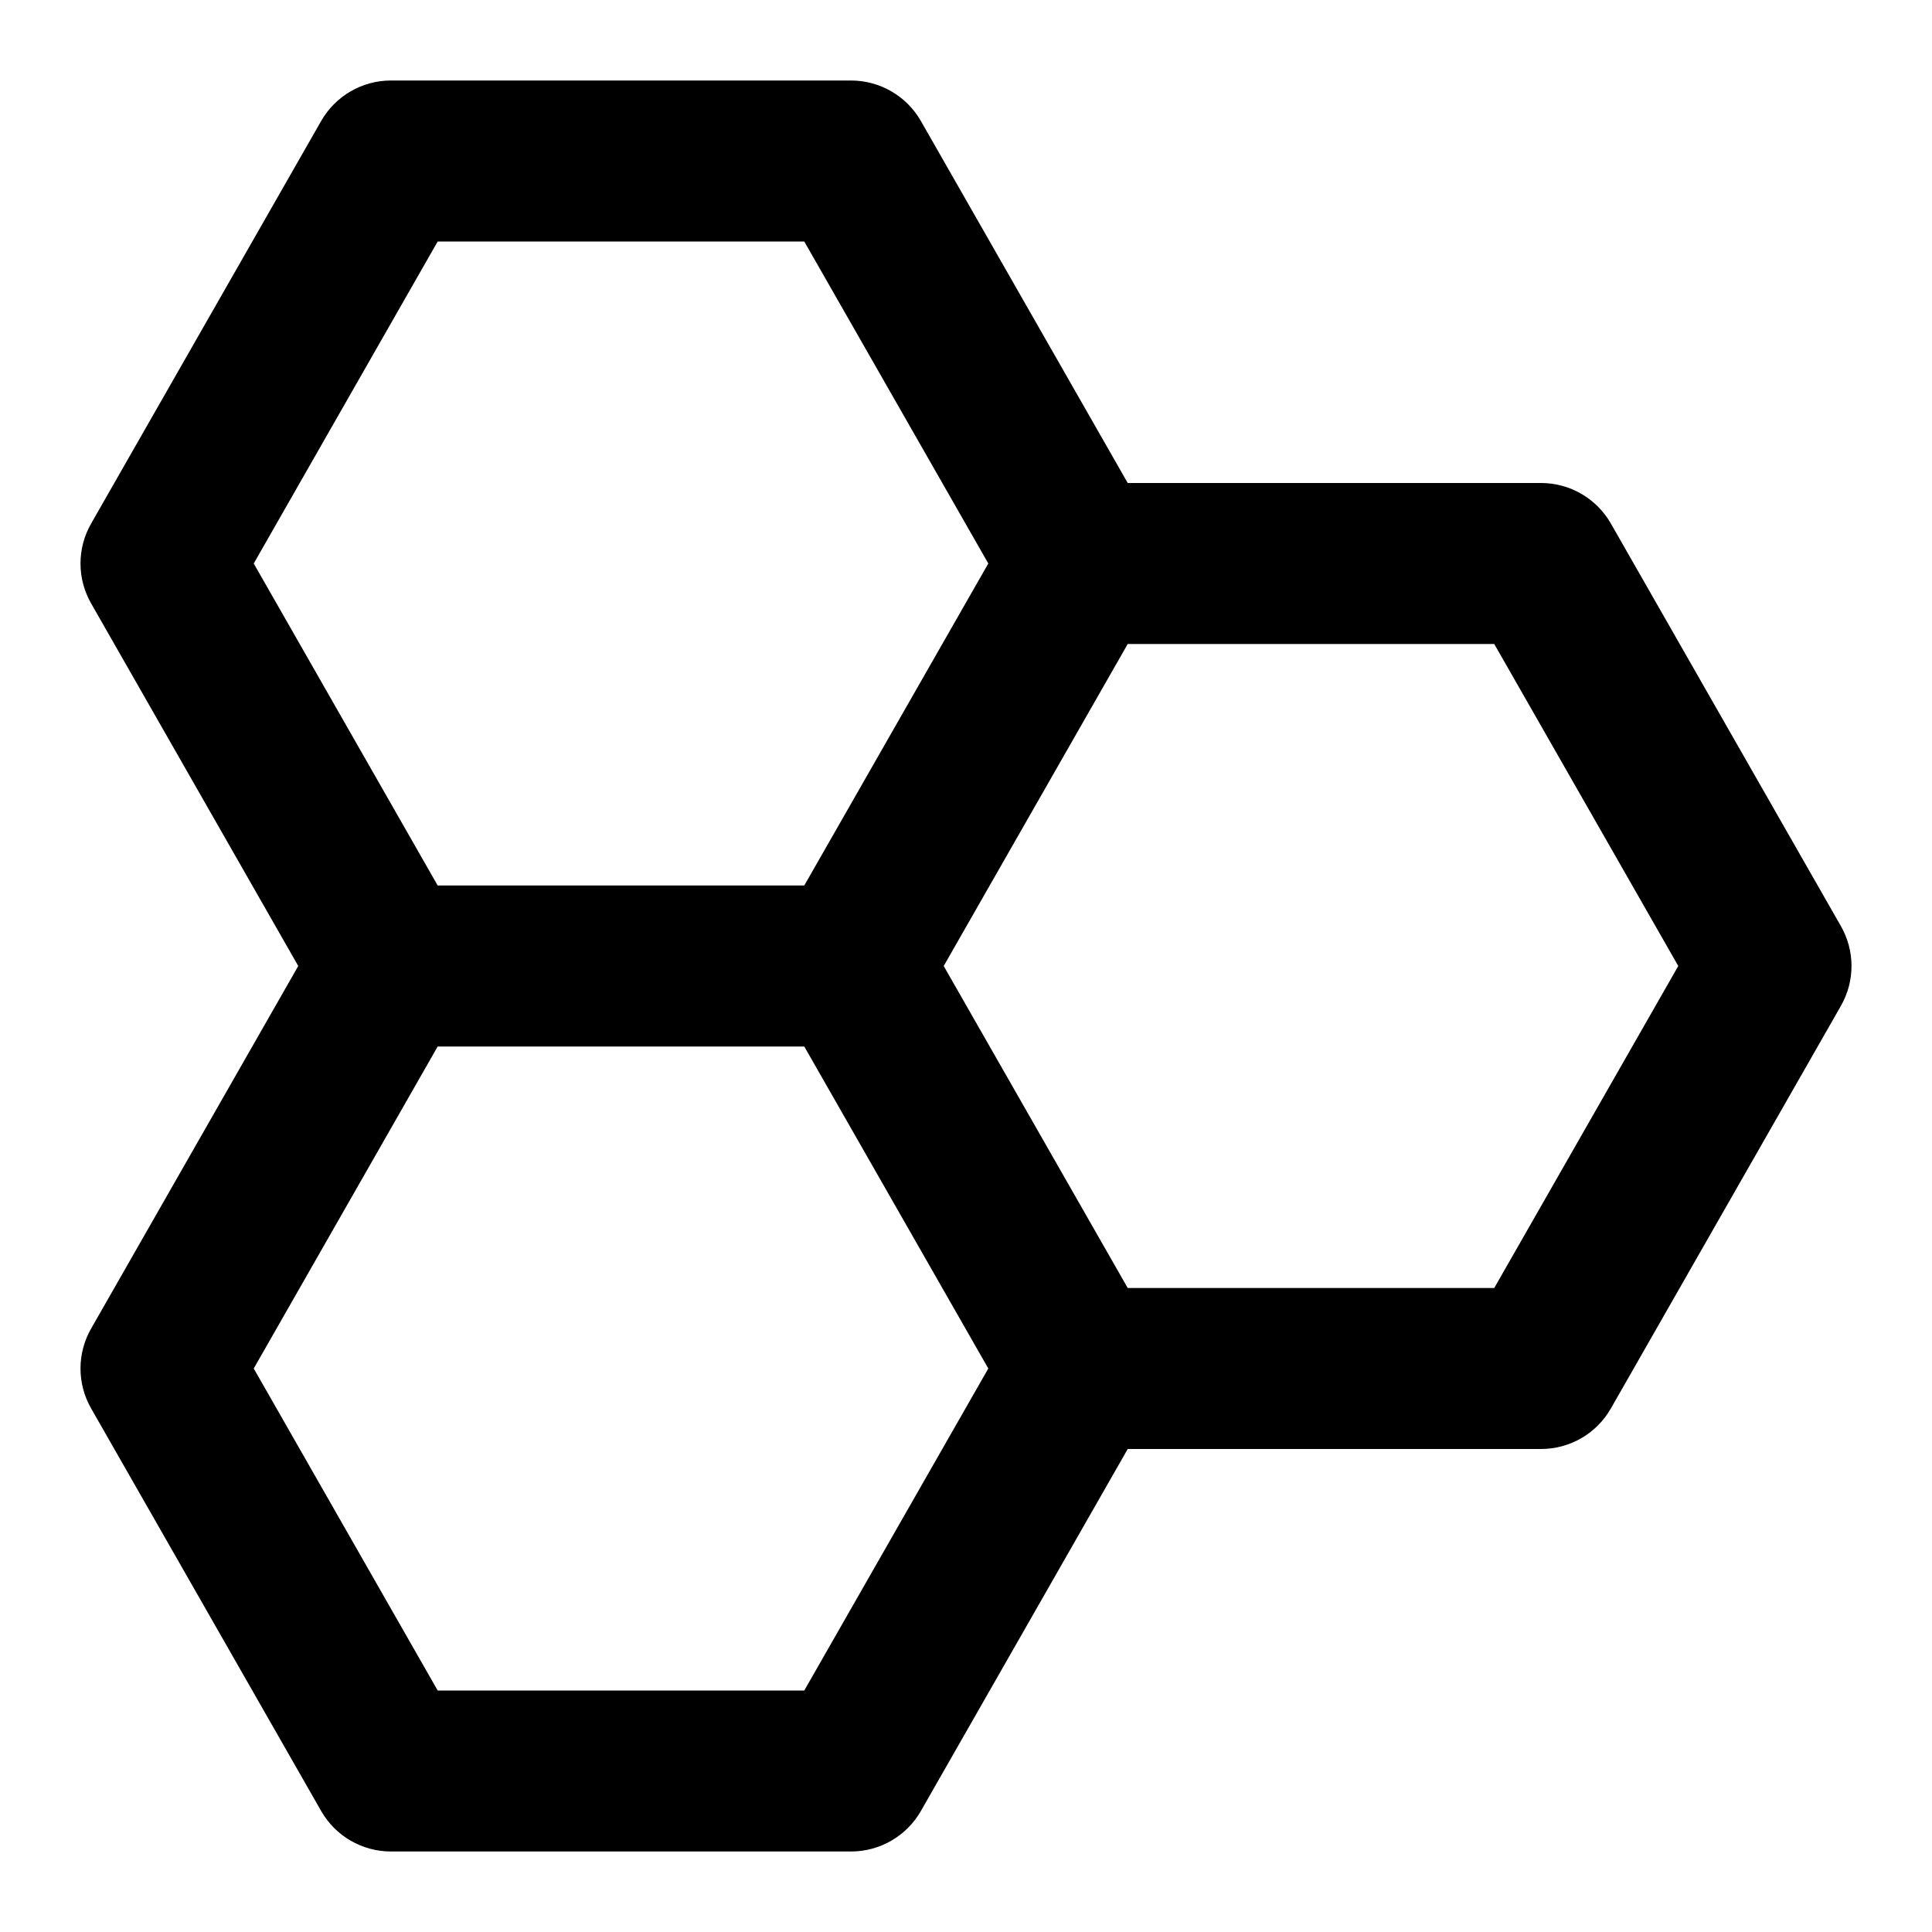 <?xml version="1.0" encoding="utf-8"?>
<svg width="800px" height="800px" viewBox="0 0 24 24" fill="none" xmlns="http://www.w3.org/2000/svg">
<path fill-rule="evenodd" clip-rule="evenodd" d="M5.437 3L3.152 7L5.437 11H9.991L12.277 7L9.991 3L5.437 3ZM14.009 6L11.44 1.504C11.262 1.192 10.93 1 10.571 1H4.857C4.498 1 4.167 1.192 3.989 1.504L1.132 6.504C0.956 6.811 0.956 7.189 1.132 7.496L3.705 12L1.132 16.504C0.956 16.811 0.956 17.189 1.132 17.496L3.989 22.496C4.167 22.808 4.498 23 4.857 23H10.571C10.93 23 11.262 22.808 11.44 22.496L14.009 18H19.143C19.502 18 19.833 17.808 20.011 17.496L22.868 12.496C23.044 12.189 23.044 11.811 22.868 11.504L20.011 6.504C19.833 6.192 19.502 6 19.143 6L14.009 6ZM14.009 16L11.723 12L14.009 8L18.562 8L20.848 12L18.562 16H14.009ZM12.277 17L9.991 13H5.437L3.152 17L5.437 21H9.991L12.277 17Z" fill="#000000"/>
</svg>